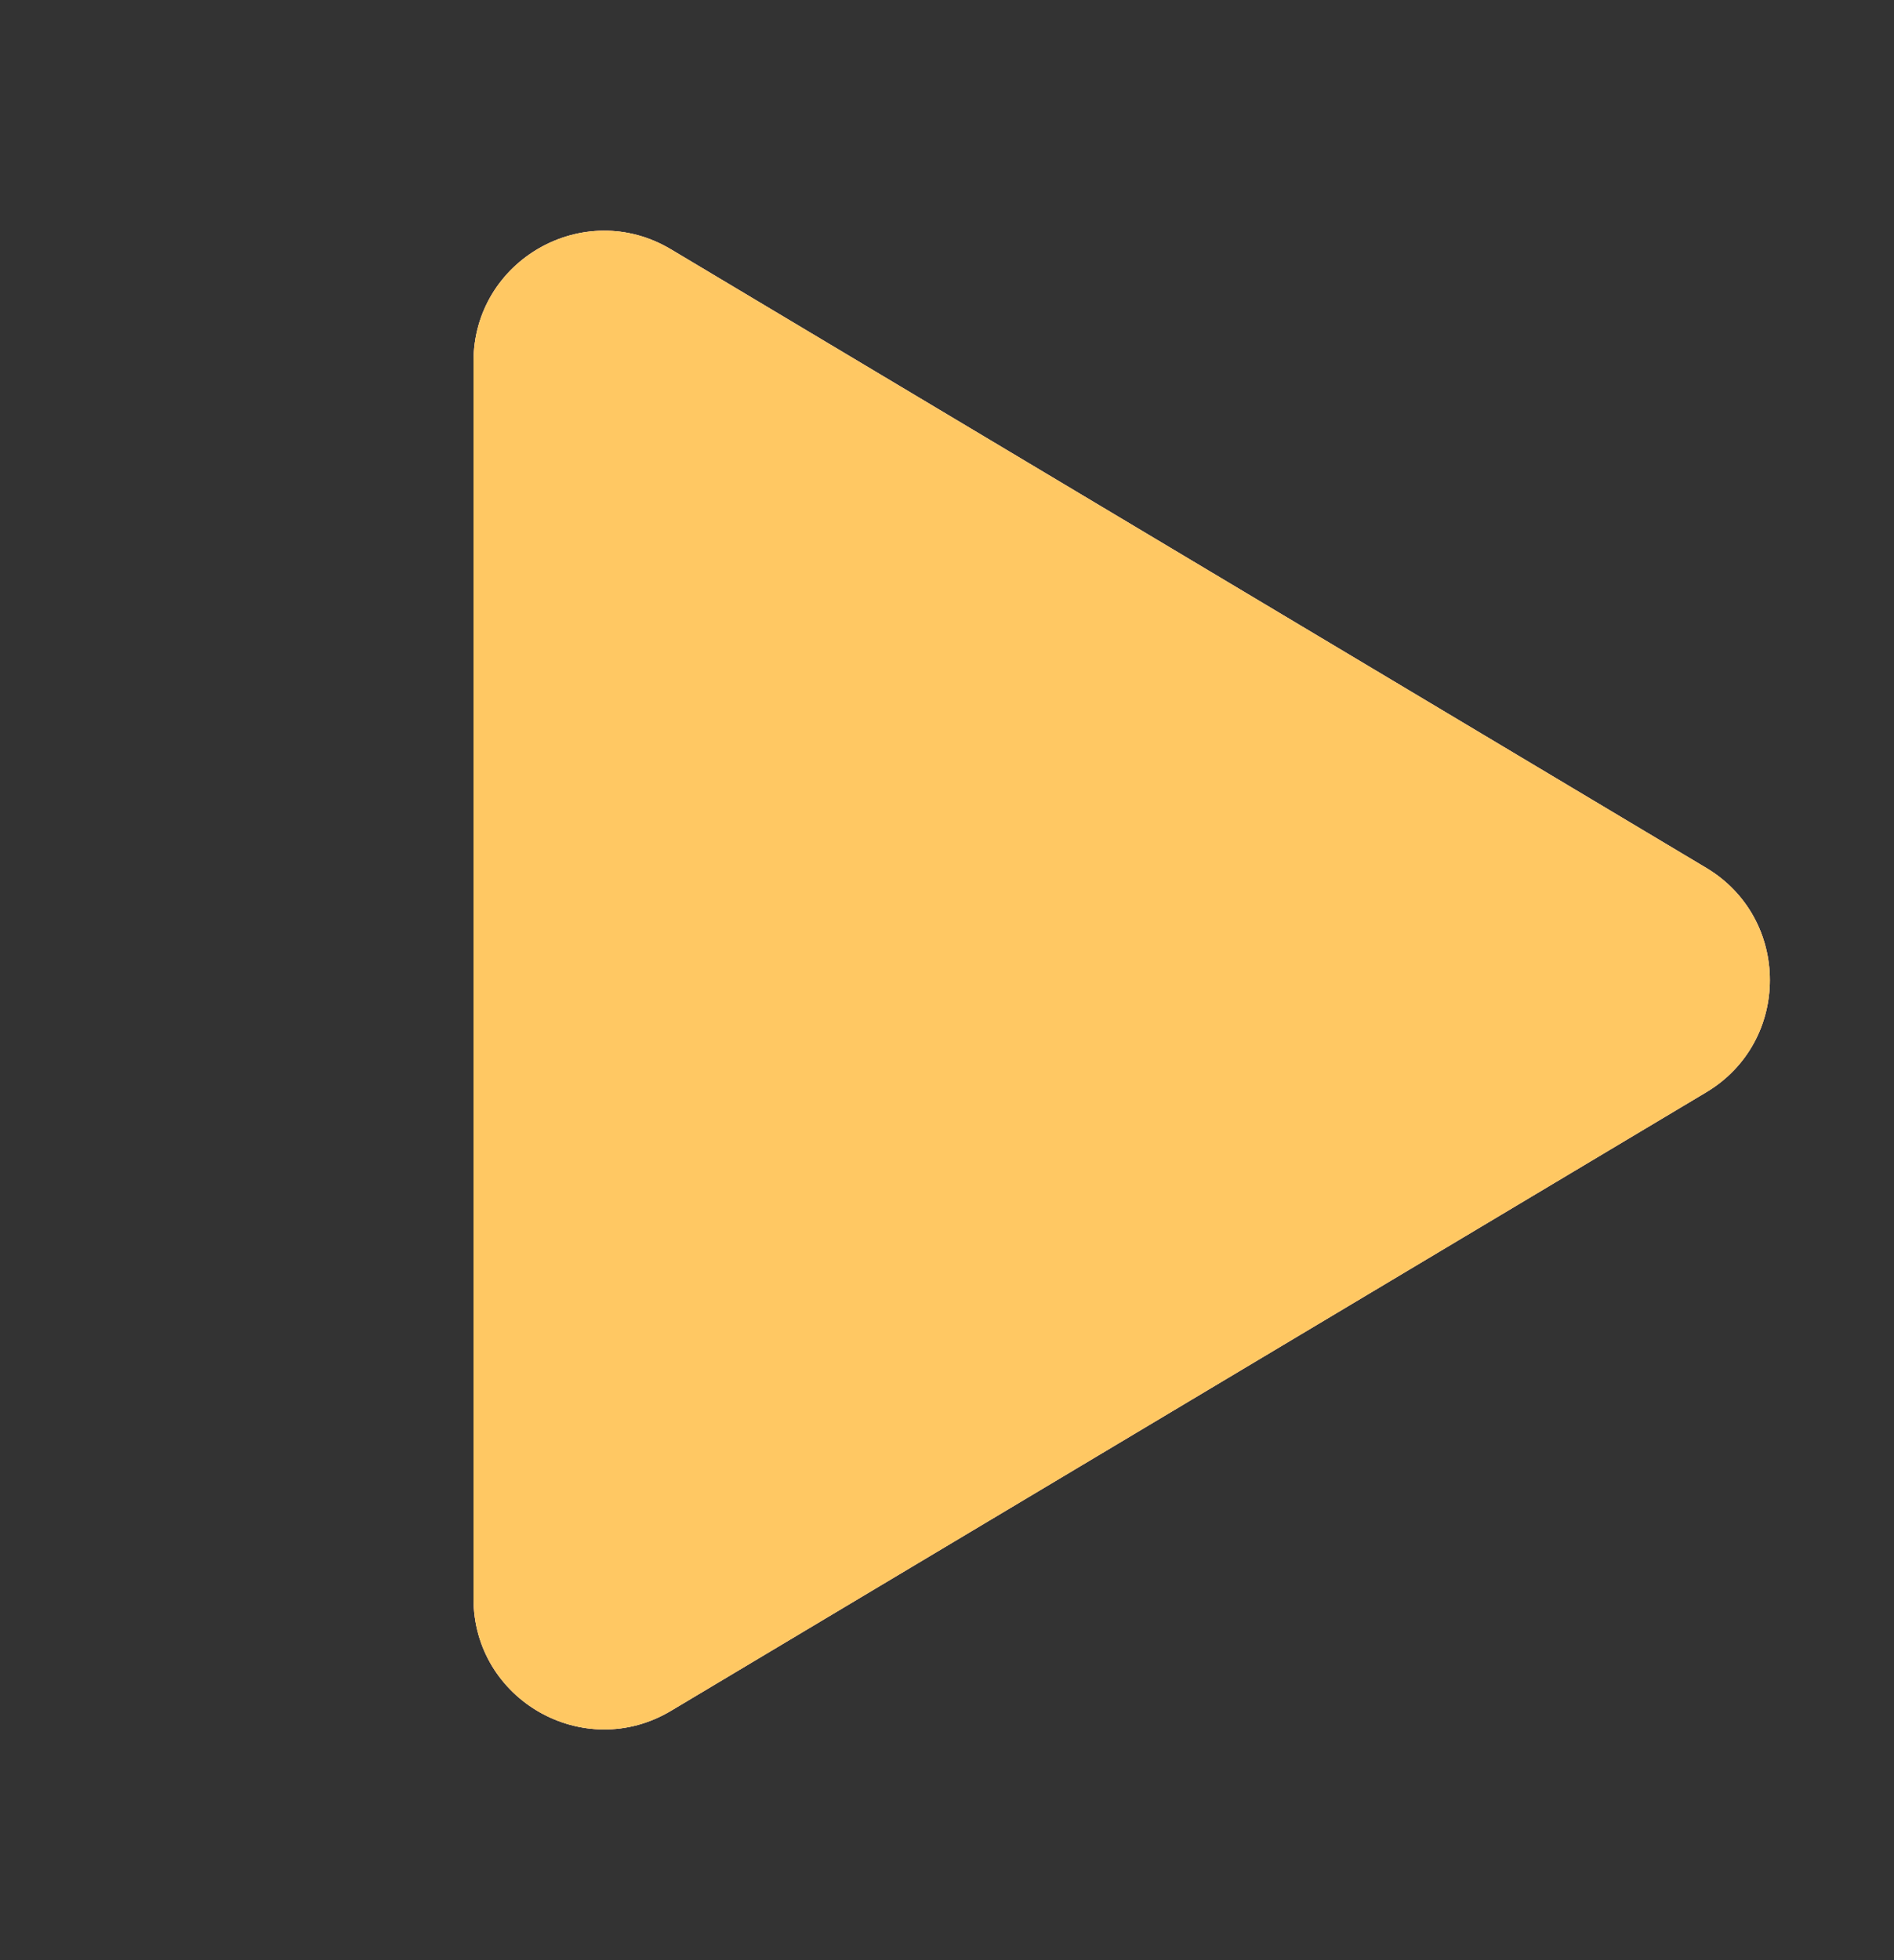 <?xml version="1.0" encoding="UTF-8"?> <svg xmlns="http://www.w3.org/2000/svg" width="29" height="30" viewBox="0 0 29 30" fill="none"><rect x="0" y="0" width="29" height="30" fill="#333333" stroke="none"/><path d="M26.125 13.283C27.424 14.059 27.424 15.941 26.125 16.717L10.275 26.183C8.942 26.98 7.25 26.019 7.25 24.466L7.25 5.534C7.25 3.981 8.942 3.02 10.275 3.817L26.125 13.283Z" fill="#E74D22"></path><path d="M26.125 13.283C27.424 14.059 27.424 15.941 26.125 16.717L10.275 26.183C8.942 26.98 7.25 26.019 7.25 24.466L7.25 5.534C7.25 3.981 8.942 3.02 10.275 3.817L26.125 13.283Z" fill="white"></path><path d="M26.125 13.283C27.424 14.059 27.424 15.941 26.125 16.717L10.275 26.183C8.942 26.98 7.25 26.019 7.25 24.466L7.25 5.534C7.25 3.981 8.942 3.02 10.275 3.817L26.125 13.283Z" fill="#FFC863"></path></svg> 
